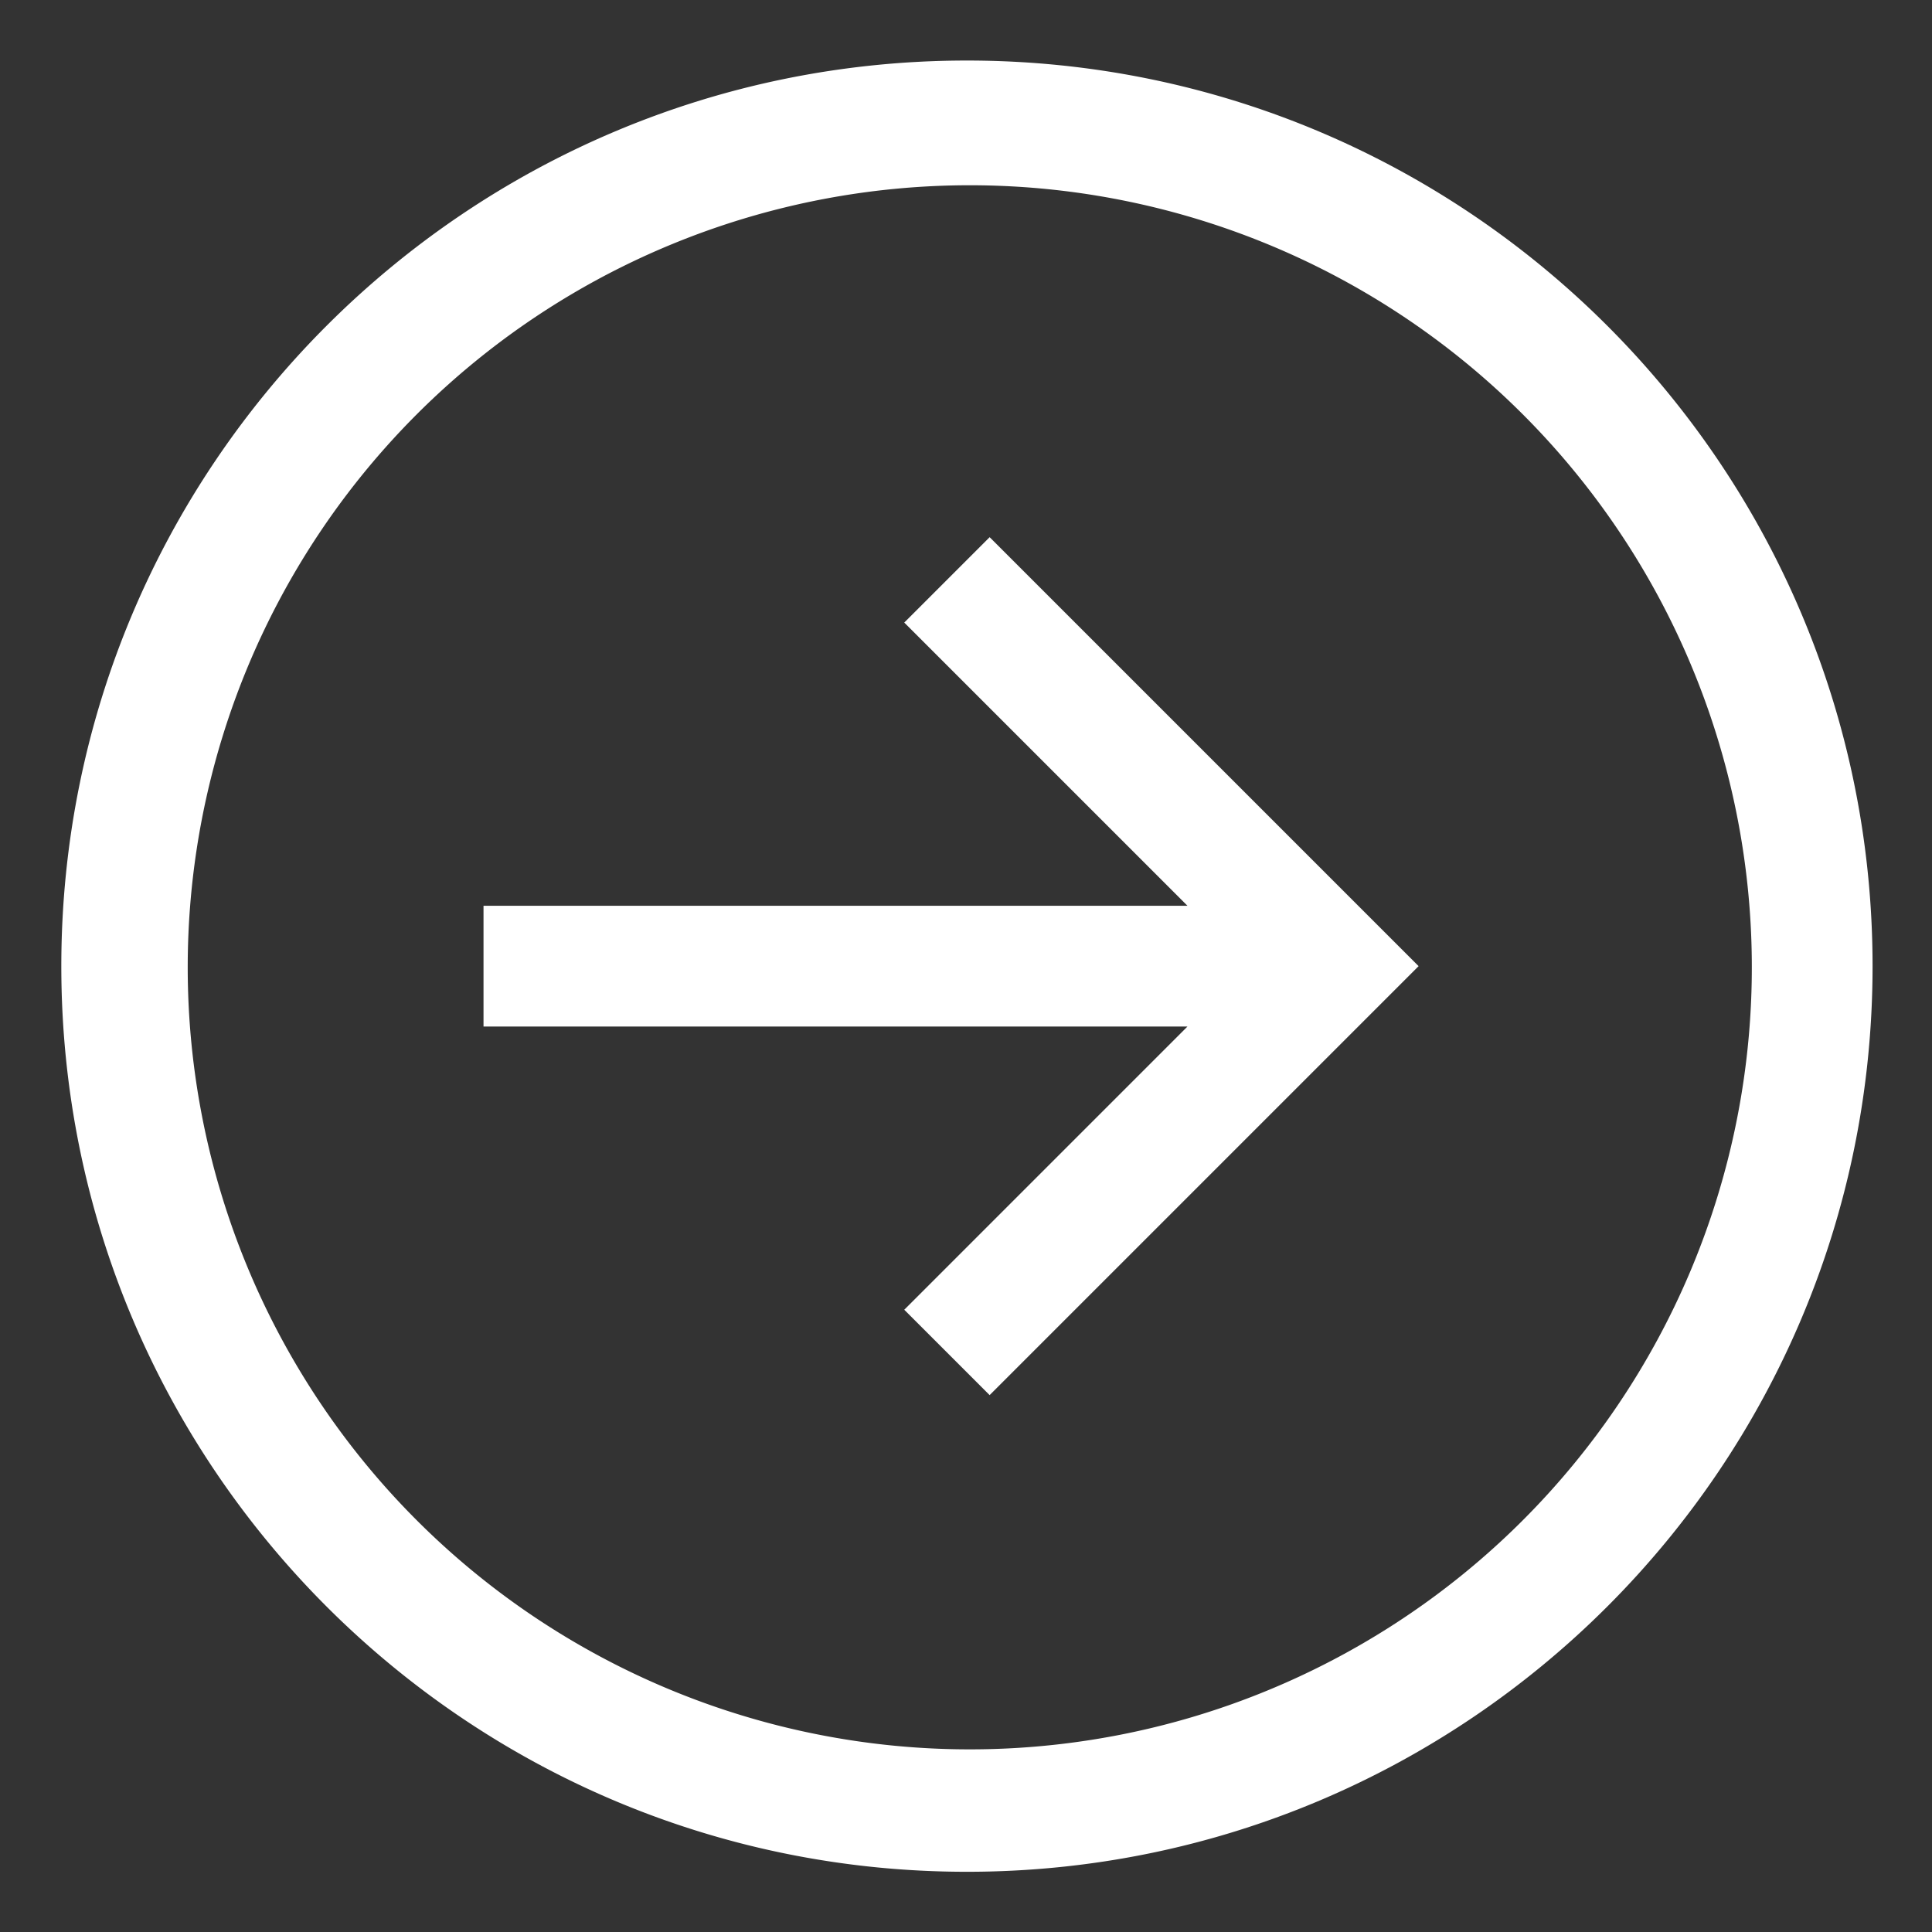 <?xml version="1.0" encoding="utf-8"?><!-- Uploaded to: SVG Repo, www.svgrepo.com, Generator: SVG Repo Mixer Tools -->
<svg width="800px" height="800px" viewBox="0 0 512 512" xmlns="http://www.w3.org/2000/svg">
  <rect x="0" y="0" width="512" height="512" fill="#333333" stroke="none"/>
  <path fill="white" d="M256.25,16.042c-132.548,0-240,107.451-240,240s107.452,240,240,240,240-107.452,240-240S388.8,16.042,256.25,16.042ZM403.328,403.12A207.253,207.253,0,1,1,447.917,337,207.364,207.364,0,0,1,403.328,403.12Z" class="ci-primary"/>
  <polygon fill="white" points="239.637 164.987 314.69 240.041 128.137 240.041 128.137 272.041 314.69 272.041 239.637 347.095 262.264 369.722 375.945 256.041 262.264 142.36 239.637 164.987" class="ci-primary"/>
</svg>